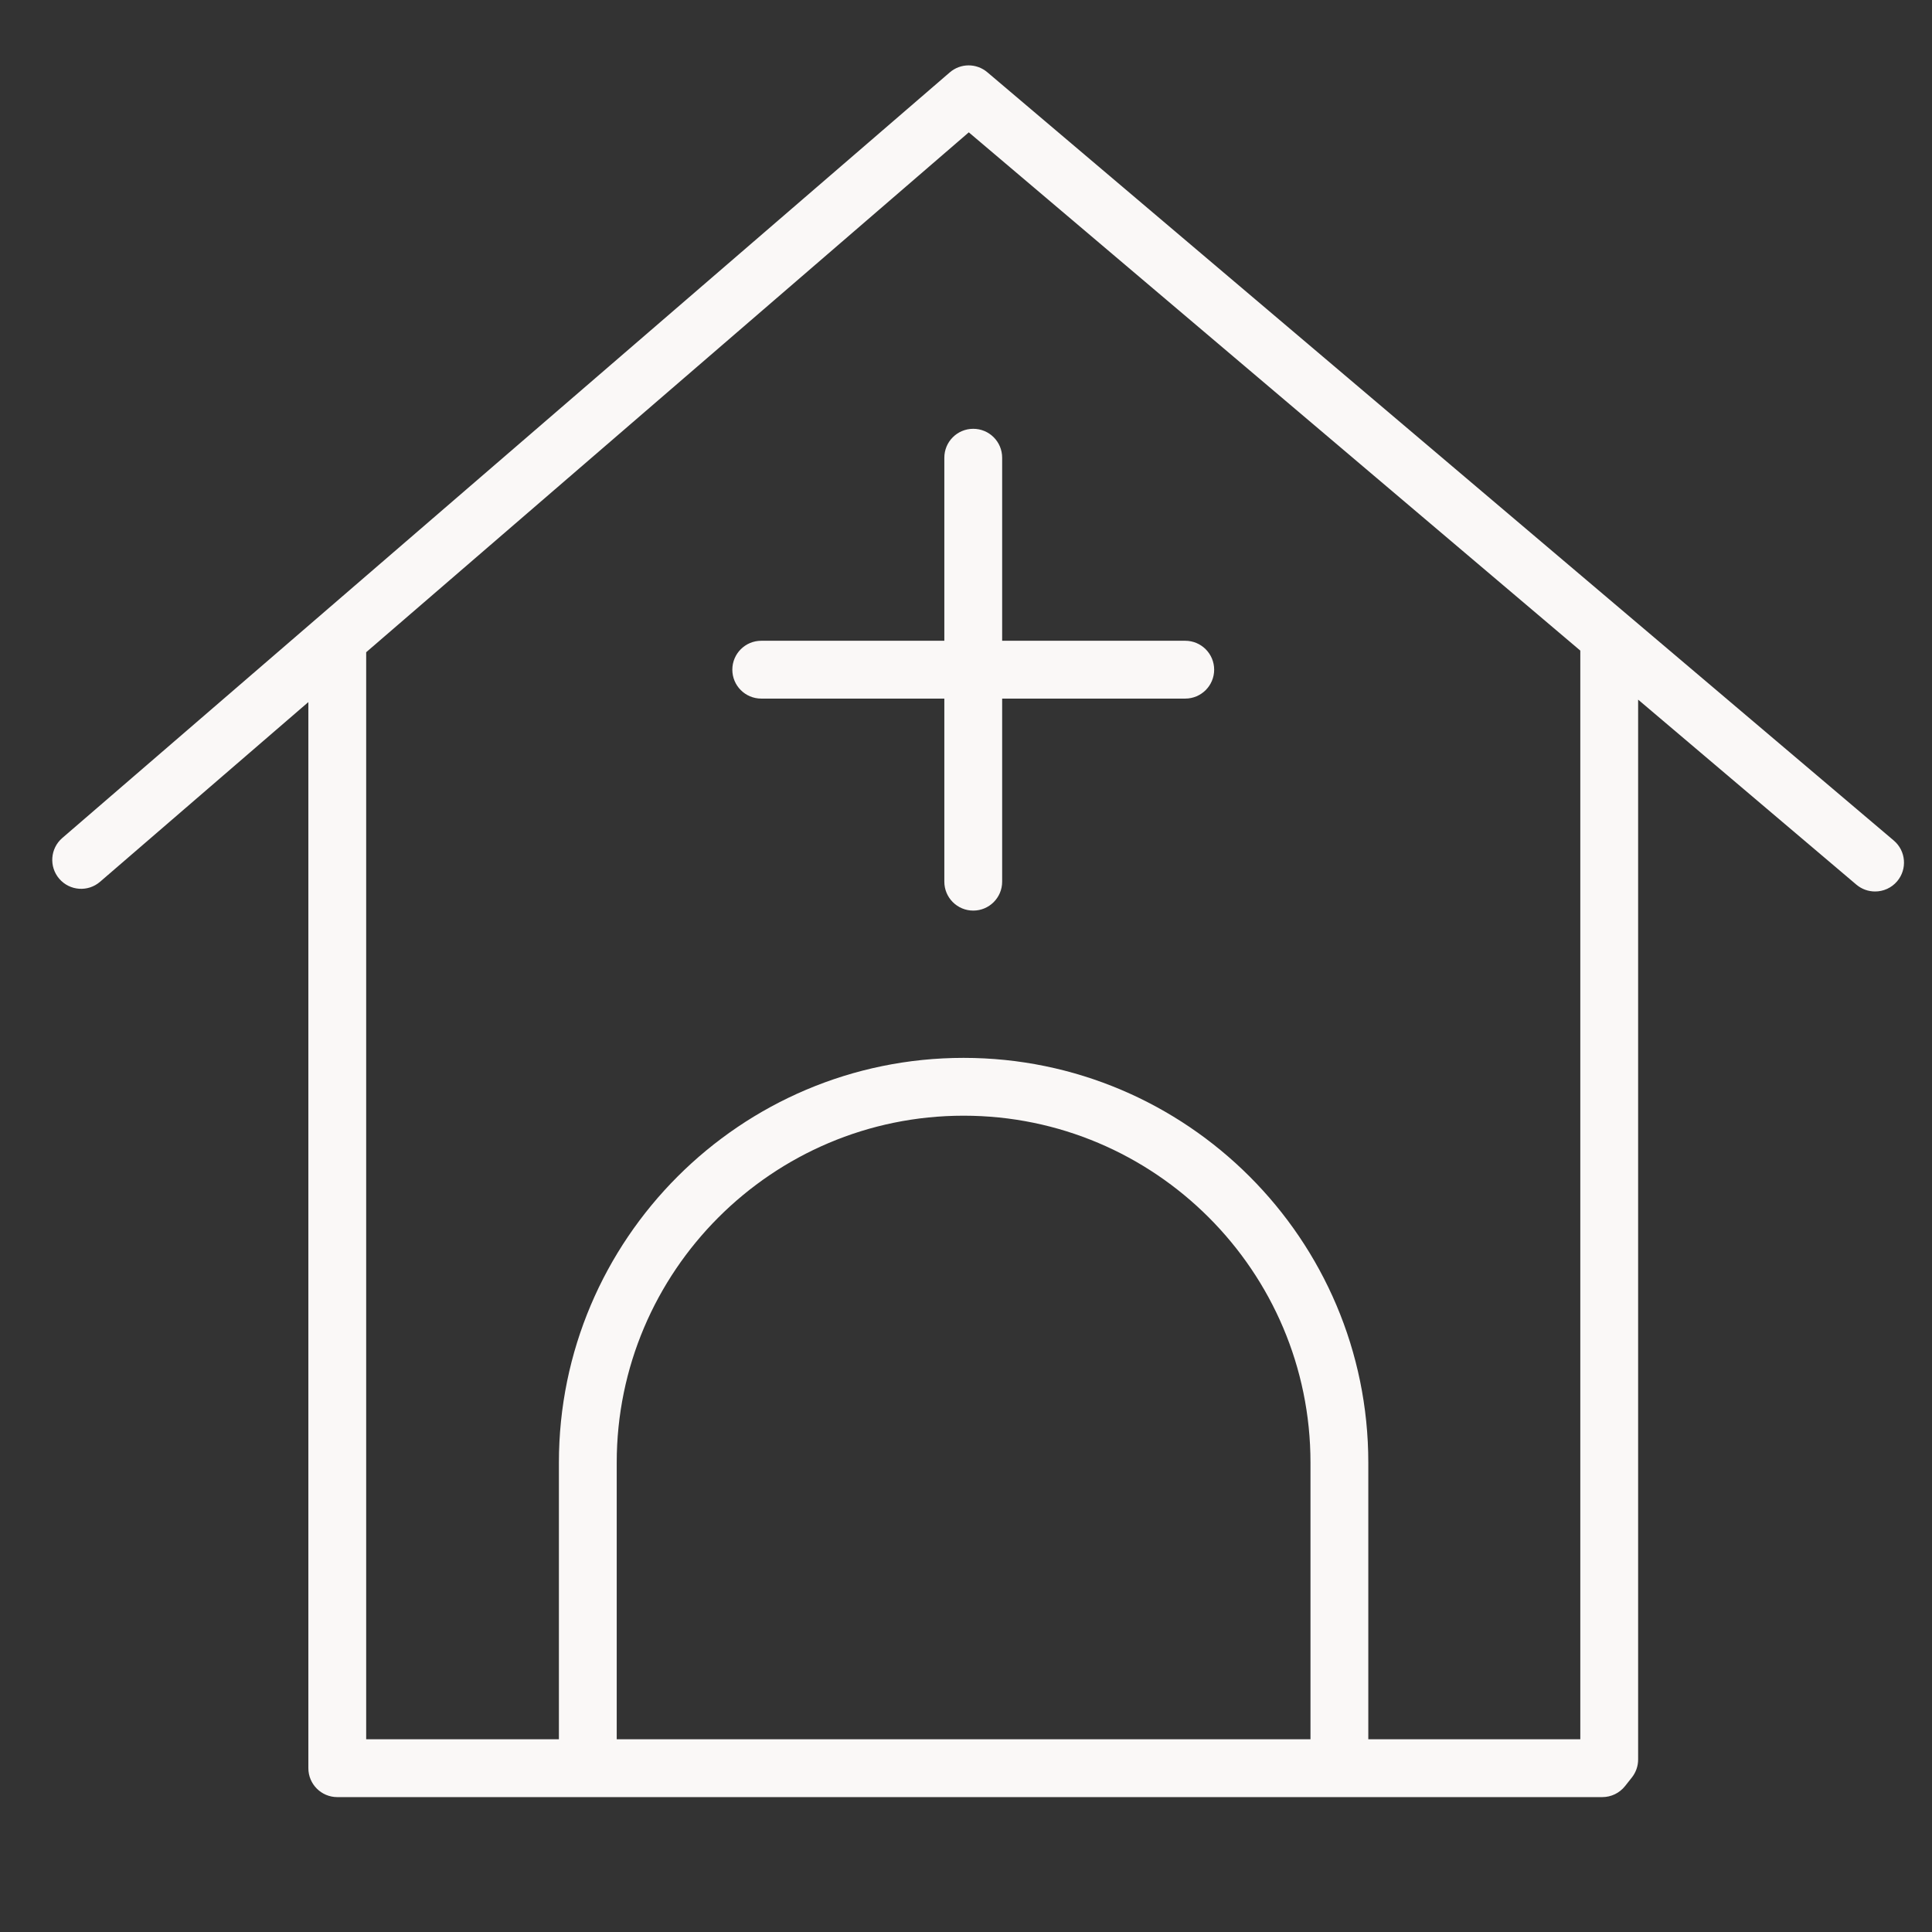 <?xml version="1.0" encoding="UTF-8"?> <svg xmlns="http://www.w3.org/2000/svg" width="56" height="56" viewBox="0 0 56 56" fill="none"><rect x="0" y="0" width="56" height="56" fill="#333333" stroke="none"/> <path d="M54.892 24.363L28.618 2.094C28.302 1.827 27.842 1.829 27.529 2.099L1.805 24.29C1.455 24.592 1.416 25.121 1.718 25.472C2.021 25.823 2.549 25.862 2.9 25.559L8.938 20.35V51.252C8.938 51.714 9.313 52.09 9.776 52.09H46.444C46.7 52.09 46.942 51.973 47.101 51.773L47.3 51.522C47.418 51.373 47.482 51.19 47.482 51V20.279L53.808 25.642C53.966 25.775 54.158 25.84 54.35 25.84C54.588 25.84 54.824 25.74 54.99 25.544C55.289 25.191 55.245 24.662 54.892 24.363ZM37.985 50.414H17.876V42.394C17.876 36.85 22.386 32.339 27.93 32.339C33.475 32.339 37.985 36.85 37.985 42.394V50.414ZM45.806 50.414H39.661V42.394C39.661 35.926 34.399 30.663 27.93 30.663C21.462 30.663 16.2 35.926 16.2 42.394V50.414H10.614V18.905L28.081 3.836L45.806 18.858V50.414Z" fill="#FAF8F7"></path> <path d="M27.372 13.267V18.573H22.065C21.602 18.573 21.227 18.948 21.227 19.411C21.227 19.874 21.602 20.249 22.065 20.249H27.372V25.556C27.372 26.019 27.747 26.394 28.21 26.394C28.673 26.394 29.048 26.019 29.048 25.556V20.249H34.355C34.817 20.249 35.193 19.874 35.193 19.411C35.193 18.948 34.817 18.573 34.355 18.573H29.048V13.267C29.048 12.803 28.673 12.429 28.21 12.429C27.747 12.429 27.372 12.803 27.372 13.267Z" fill="#FAF8F7"></path> </svg> 